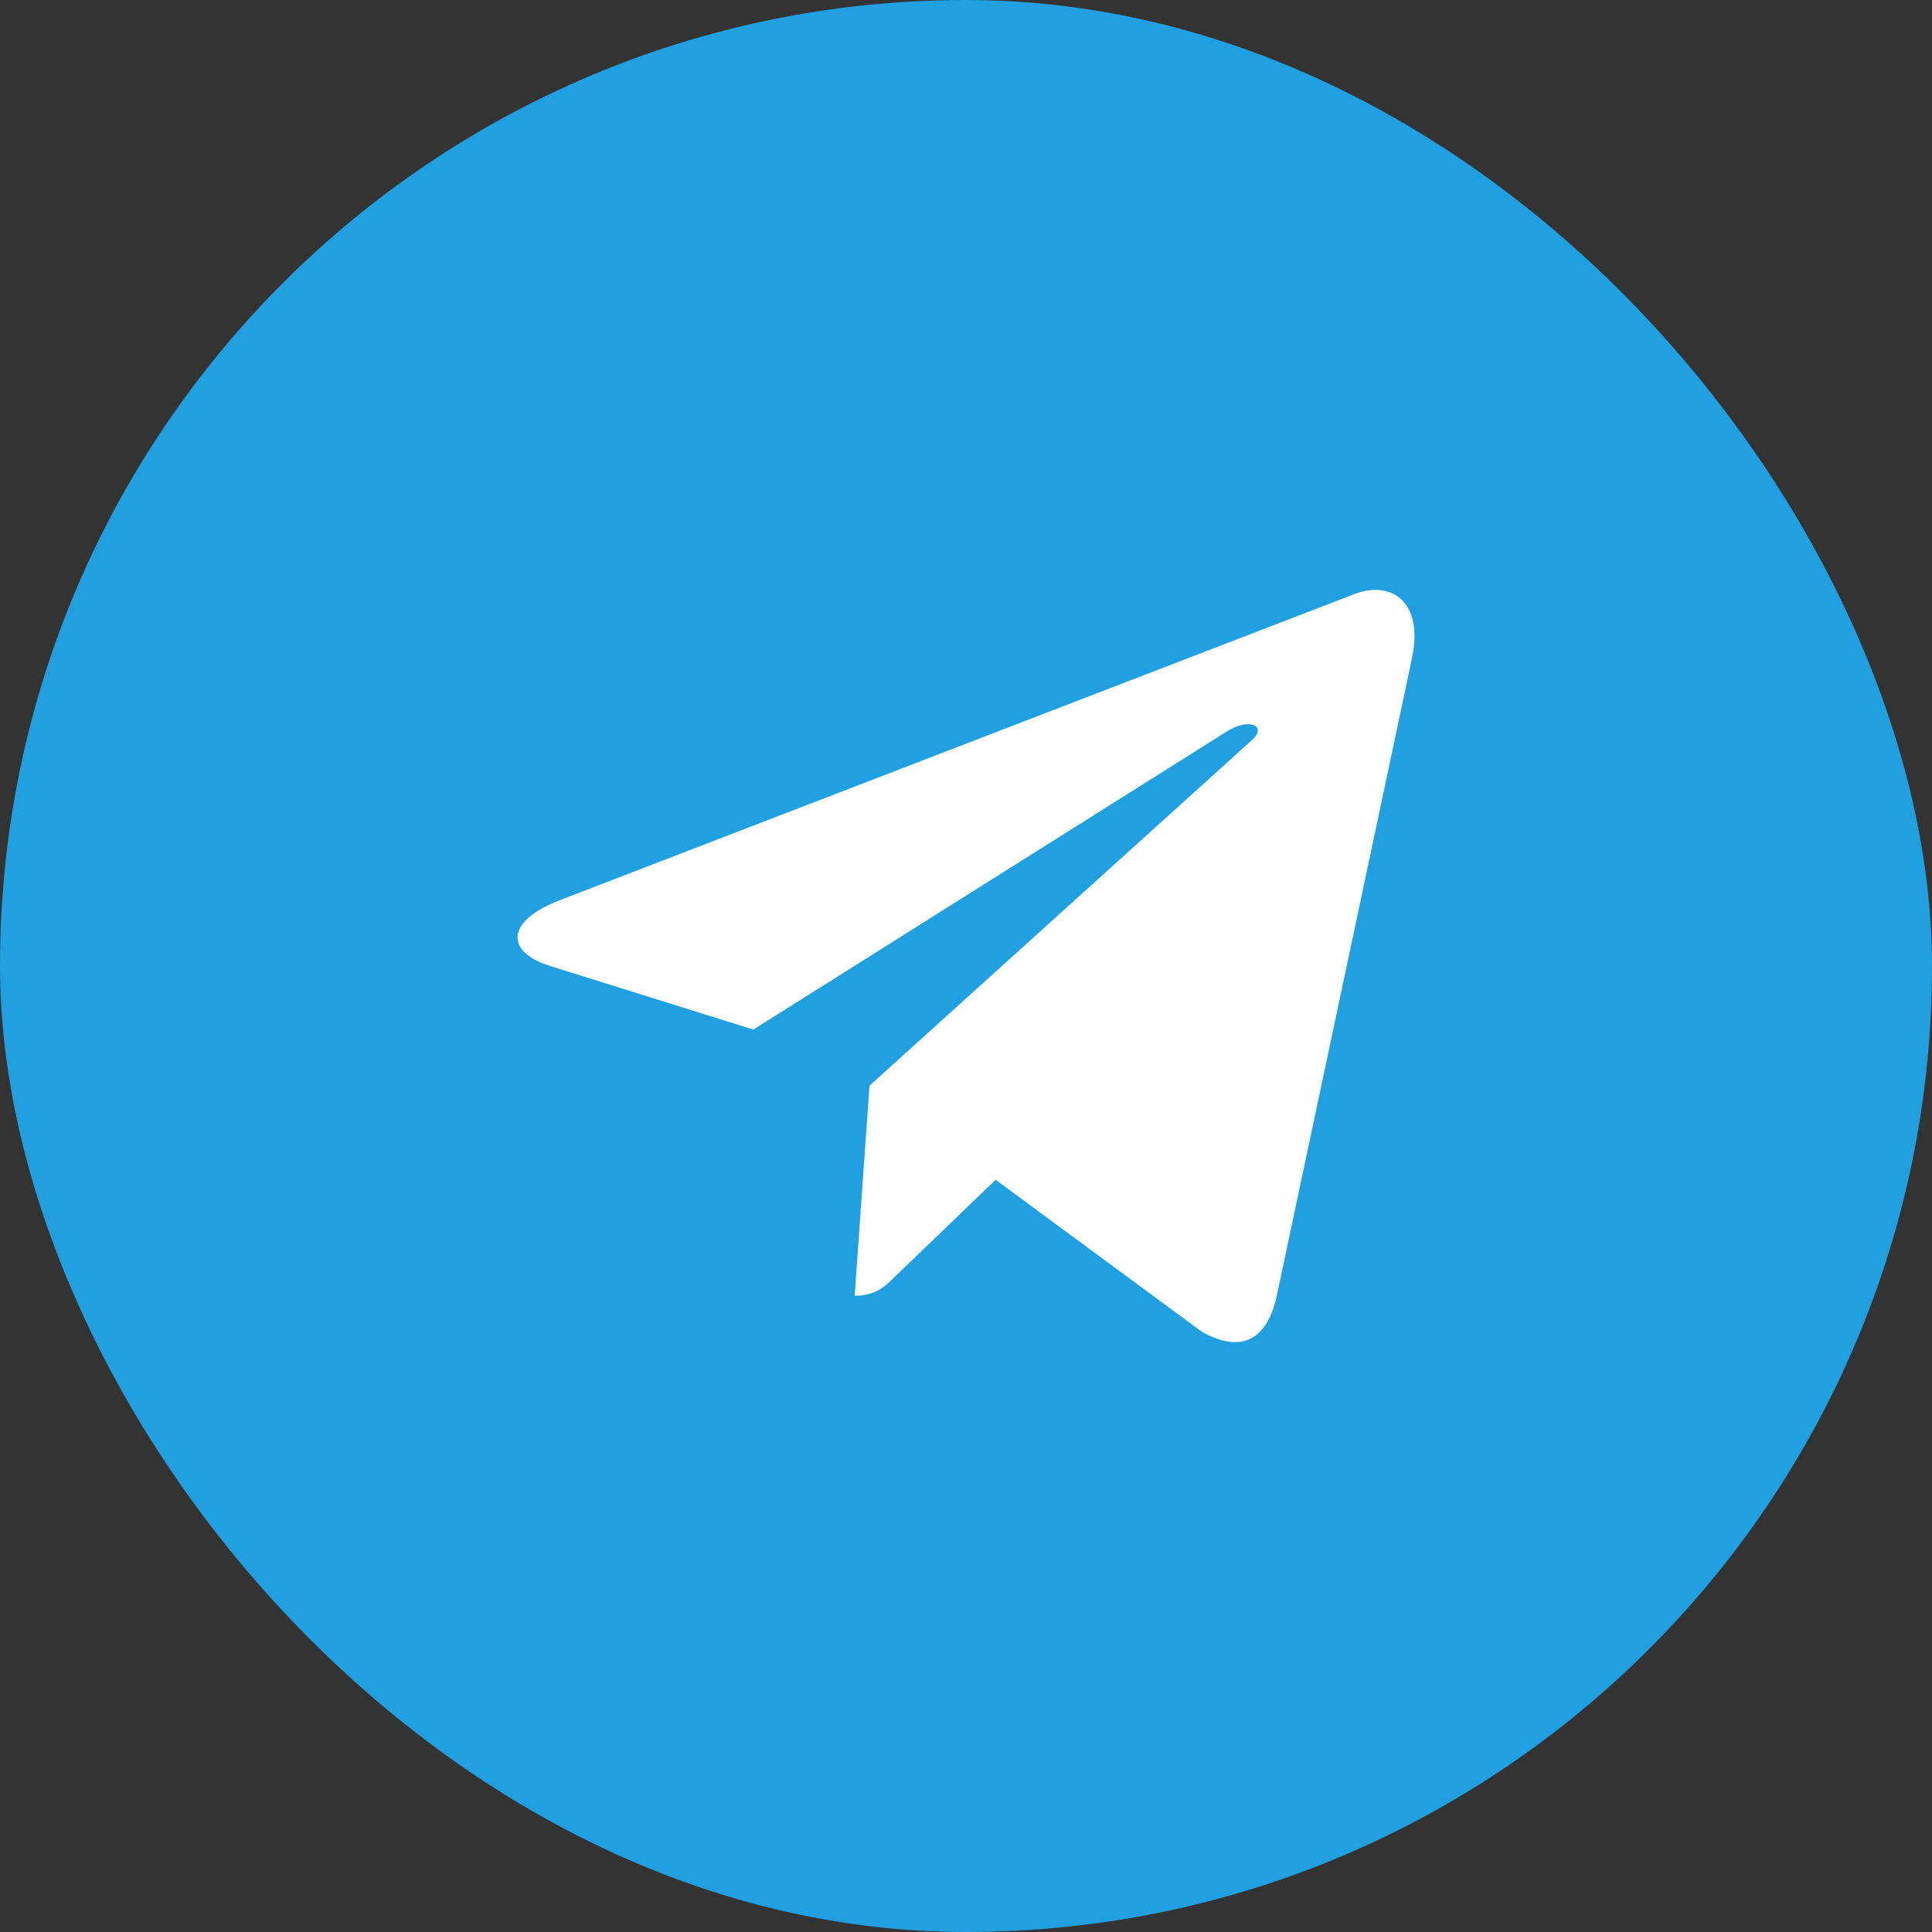 <?xml version="1.0" encoding="UTF-8"?> <svg xmlns="http://www.w3.org/2000/svg" width="56" height="56" viewBox="0 0 56 56" fill="none"><rect x="0" y="0" width="56" height="56" fill="#333333" stroke="none"/> <rect width="56" height="56" rx="28" fill="#20A0E1"></rect> <path d="M40.926 19.083L37.002 37.586C36.706 38.892 35.934 39.217 34.837 38.602L28.859 34.197L25.975 36.971C25.655 37.29 25.388 37.557 24.773 37.557L25.203 31.469L36.283 21.456C36.764 21.027 36.178 20.789 35.534 21.218L21.836 29.843L15.939 27.998C14.657 27.597 14.633 26.715 16.206 26.1L39.272 17.214C40.34 16.813 41.274 17.452 40.926 19.083Z" fill="white"></path> </svg> 